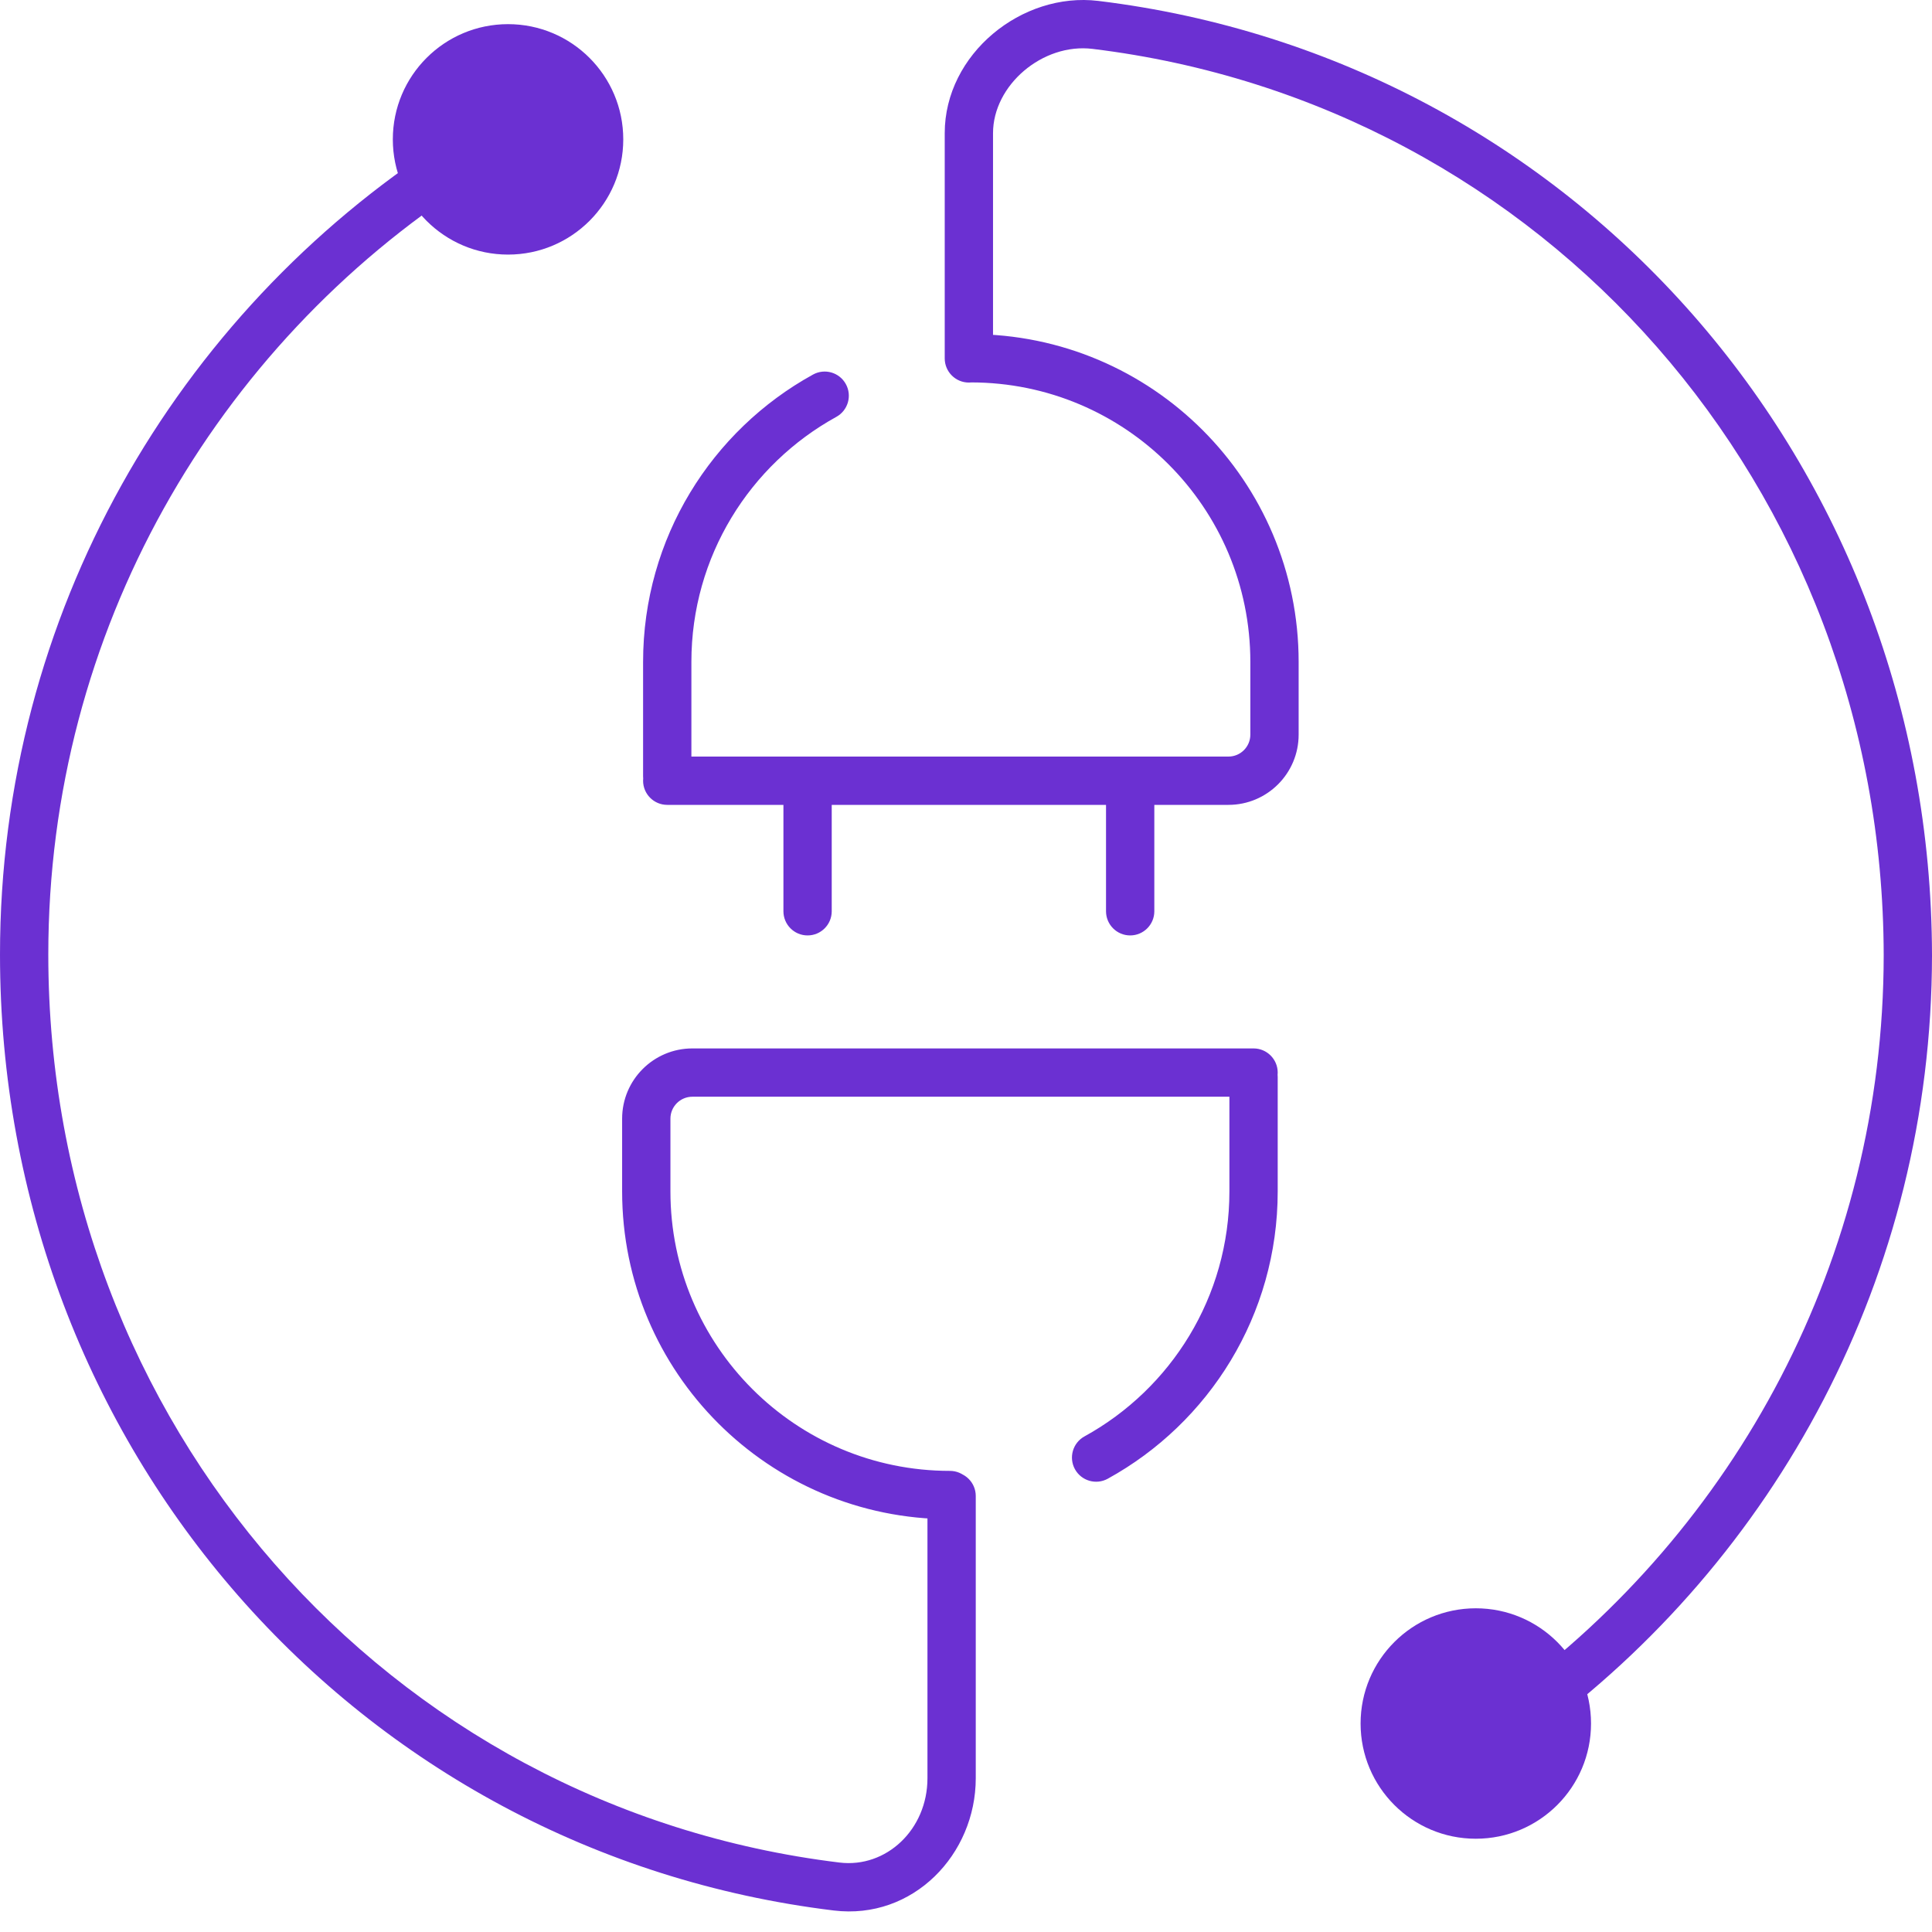 <svg width="80" height="80" viewBox="0 0 80 80" fill="none" xmlns="http://www.w3.org/2000/svg">
<path d="M45.798 37.734C45.798 38.286 46.246 38.734 46.798 38.734C47.35 38.734 47.798 38.286 47.798 37.734H45.798ZM47.798 33.202C47.798 32.65 47.35 32.202 46.798 32.202C46.246 32.202 45.798 32.65 45.798 33.202H47.798ZM32.44 37.734C32.44 38.286 32.888 38.734 33.44 38.734C33.993 38.734 34.44 38.286 34.44 37.734H32.44ZM34.44 33.202C34.44 32.65 33.993 32.202 33.44 32.202C32.888 32.202 32.44 32.65 32.44 33.202H34.44ZM34.642 78.117L34.762 77.124L34.642 78.117ZM80 39.523C80 38.971 79.552 38.523 79 38.523C78.448 38.523 78 38.97 78 39.523L80 39.523ZM62.386 70.232C61.94 70.558 61.843 71.184 62.168 71.63C62.494 72.076 63.12 72.173 63.566 71.847L62.386 70.232ZM40.404 61.945C40.404 61.393 39.956 60.945 39.404 60.945C38.851 60.945 38.404 61.393 38.404 61.945H40.404ZM45.358 1.031L45.238 2.024V2.024L45.358 1.031ZM78 39.626C78.001 40.178 78.449 40.625 79.001 40.625C79.553 40.624 80.001 40.176 80 39.624L78 39.626ZM39.119 14.841C39.119 15.393 39.567 15.841 40.119 15.841C40.672 15.841 41.119 15.393 41.119 14.841H39.119ZM19.432 7.565C19.896 7.266 20.03 6.647 19.73 6.183C19.431 5.718 18.812 5.585 18.348 5.884L19.432 7.565ZM26.629 32.145C26.629 32.698 27.076 33.145 27.629 33.145C28.181 33.145 28.629 32.698 28.629 32.145H26.629ZM40.202 13.835C39.649 13.835 39.202 14.283 39.202 14.835C39.202 15.387 39.649 15.835 40.202 15.835V13.835ZM27.629 31.328C27.076 31.328 26.629 31.775 26.629 32.328C26.629 32.88 27.076 33.328 27.629 33.328V31.328ZM34.63 17.262C35.114 16.995 35.291 16.387 35.024 15.903C34.758 15.419 34.15 15.243 33.666 15.509L34.63 17.262ZM52.907 44.595C52.907 44.043 52.459 43.595 51.907 43.595C51.355 43.595 50.907 44.043 50.907 44.595H52.907ZM39.334 62.906C39.887 62.906 40.334 62.458 40.334 61.906C40.334 61.353 39.887 60.906 39.334 60.906V62.906ZM51.907 45.413C52.459 45.413 52.907 44.965 52.907 44.413C52.907 43.861 52.459 43.413 51.907 43.413V45.413ZM44.905 59.479C44.422 59.745 44.245 60.353 44.511 60.837C44.778 61.321 45.386 61.497 45.87 61.231L44.905 59.479ZM47.798 37.734V33.202H45.798V37.734H47.798ZM34.44 37.734V33.202H32.44V37.734H34.44ZM34.762 77.124C16.063 74.849 2 58.952 2 39.523H0C0 59.942 14.797 76.709 34.521 79.109L34.762 77.124ZM78 39.523L78 39.55L80 39.55L80 39.523L78 39.523ZM78 39.55C77.991 52.155 71.846 63.324 62.386 70.232L63.566 71.847C73.519 64.579 79.991 52.821 80 39.551L78 39.55ZM40.404 73.633V61.945H38.404V73.633H40.404ZM34.521 79.109C37.813 79.51 40.404 76.783 40.404 73.633H38.404C38.404 75.753 36.701 77.36 34.762 77.124L34.521 79.109ZM45.238 2.024C63.914 4.296 77.965 20.156 78 39.552L80 39.548C79.963 19.164 65.179 2.436 45.479 0.038L45.238 2.024ZM78 39.551L78 39.626L80 39.624L80 39.549L78 39.551ZM39.119 5.515V14.841H41.119V5.515H39.119ZM45.479 0.038C42.314 -0.347 39.119 2.234 39.119 5.515H41.119C41.119 3.526 43.172 1.773 45.238 2.024L45.479 0.038ZM2 39.523C2 26.116 8.942 14.331 19.432 7.565L18.348 5.884C7.311 13.003 0 25.409 0 39.523H2ZM51.774 27.408V30.419H53.774V27.408H51.774ZM28.629 32.145V27.408H26.629V32.145H28.629ZM53.774 27.408C53.774 19.912 47.697 13.835 40.202 13.835V15.835C46.593 15.835 51.774 21.016 51.774 27.408H53.774ZM50.866 31.328H27.629V33.328H50.866V31.328ZM33.666 15.509C29.473 17.817 26.629 22.279 26.629 27.408H28.629C28.629 23.038 31.051 19.232 34.63 17.262L33.666 15.509ZM51.774 30.419C51.774 30.921 51.368 31.328 50.866 31.328V33.328C52.472 33.328 53.774 32.026 53.774 30.419H51.774ZM27.761 49.333V46.321H25.761V49.333H27.761ZM50.907 44.595V49.333H52.907V44.595H50.907ZM25.761 49.333C25.761 56.829 31.838 62.906 39.334 62.906V60.906C32.943 60.906 27.761 55.724 27.761 49.333H25.761ZM28.67 45.413H51.907V43.413H28.67V45.413ZM45.87 61.231C50.062 58.924 52.907 54.461 52.907 49.333H50.907C50.907 53.703 48.485 57.509 44.905 59.479L45.87 61.231ZM27.761 46.321C27.761 45.819 28.168 45.413 28.67 45.413V43.413C27.064 43.413 25.761 44.715 25.761 46.321H27.761Z" fill="#6B30D2"/>
<circle cx="61.11" cy="71.367" r="4.771" fill="#6B30D2"/>
<circle cx="21.037" cy="5.771" r="4.771" fill="#6B30D2"/>
</svg>
